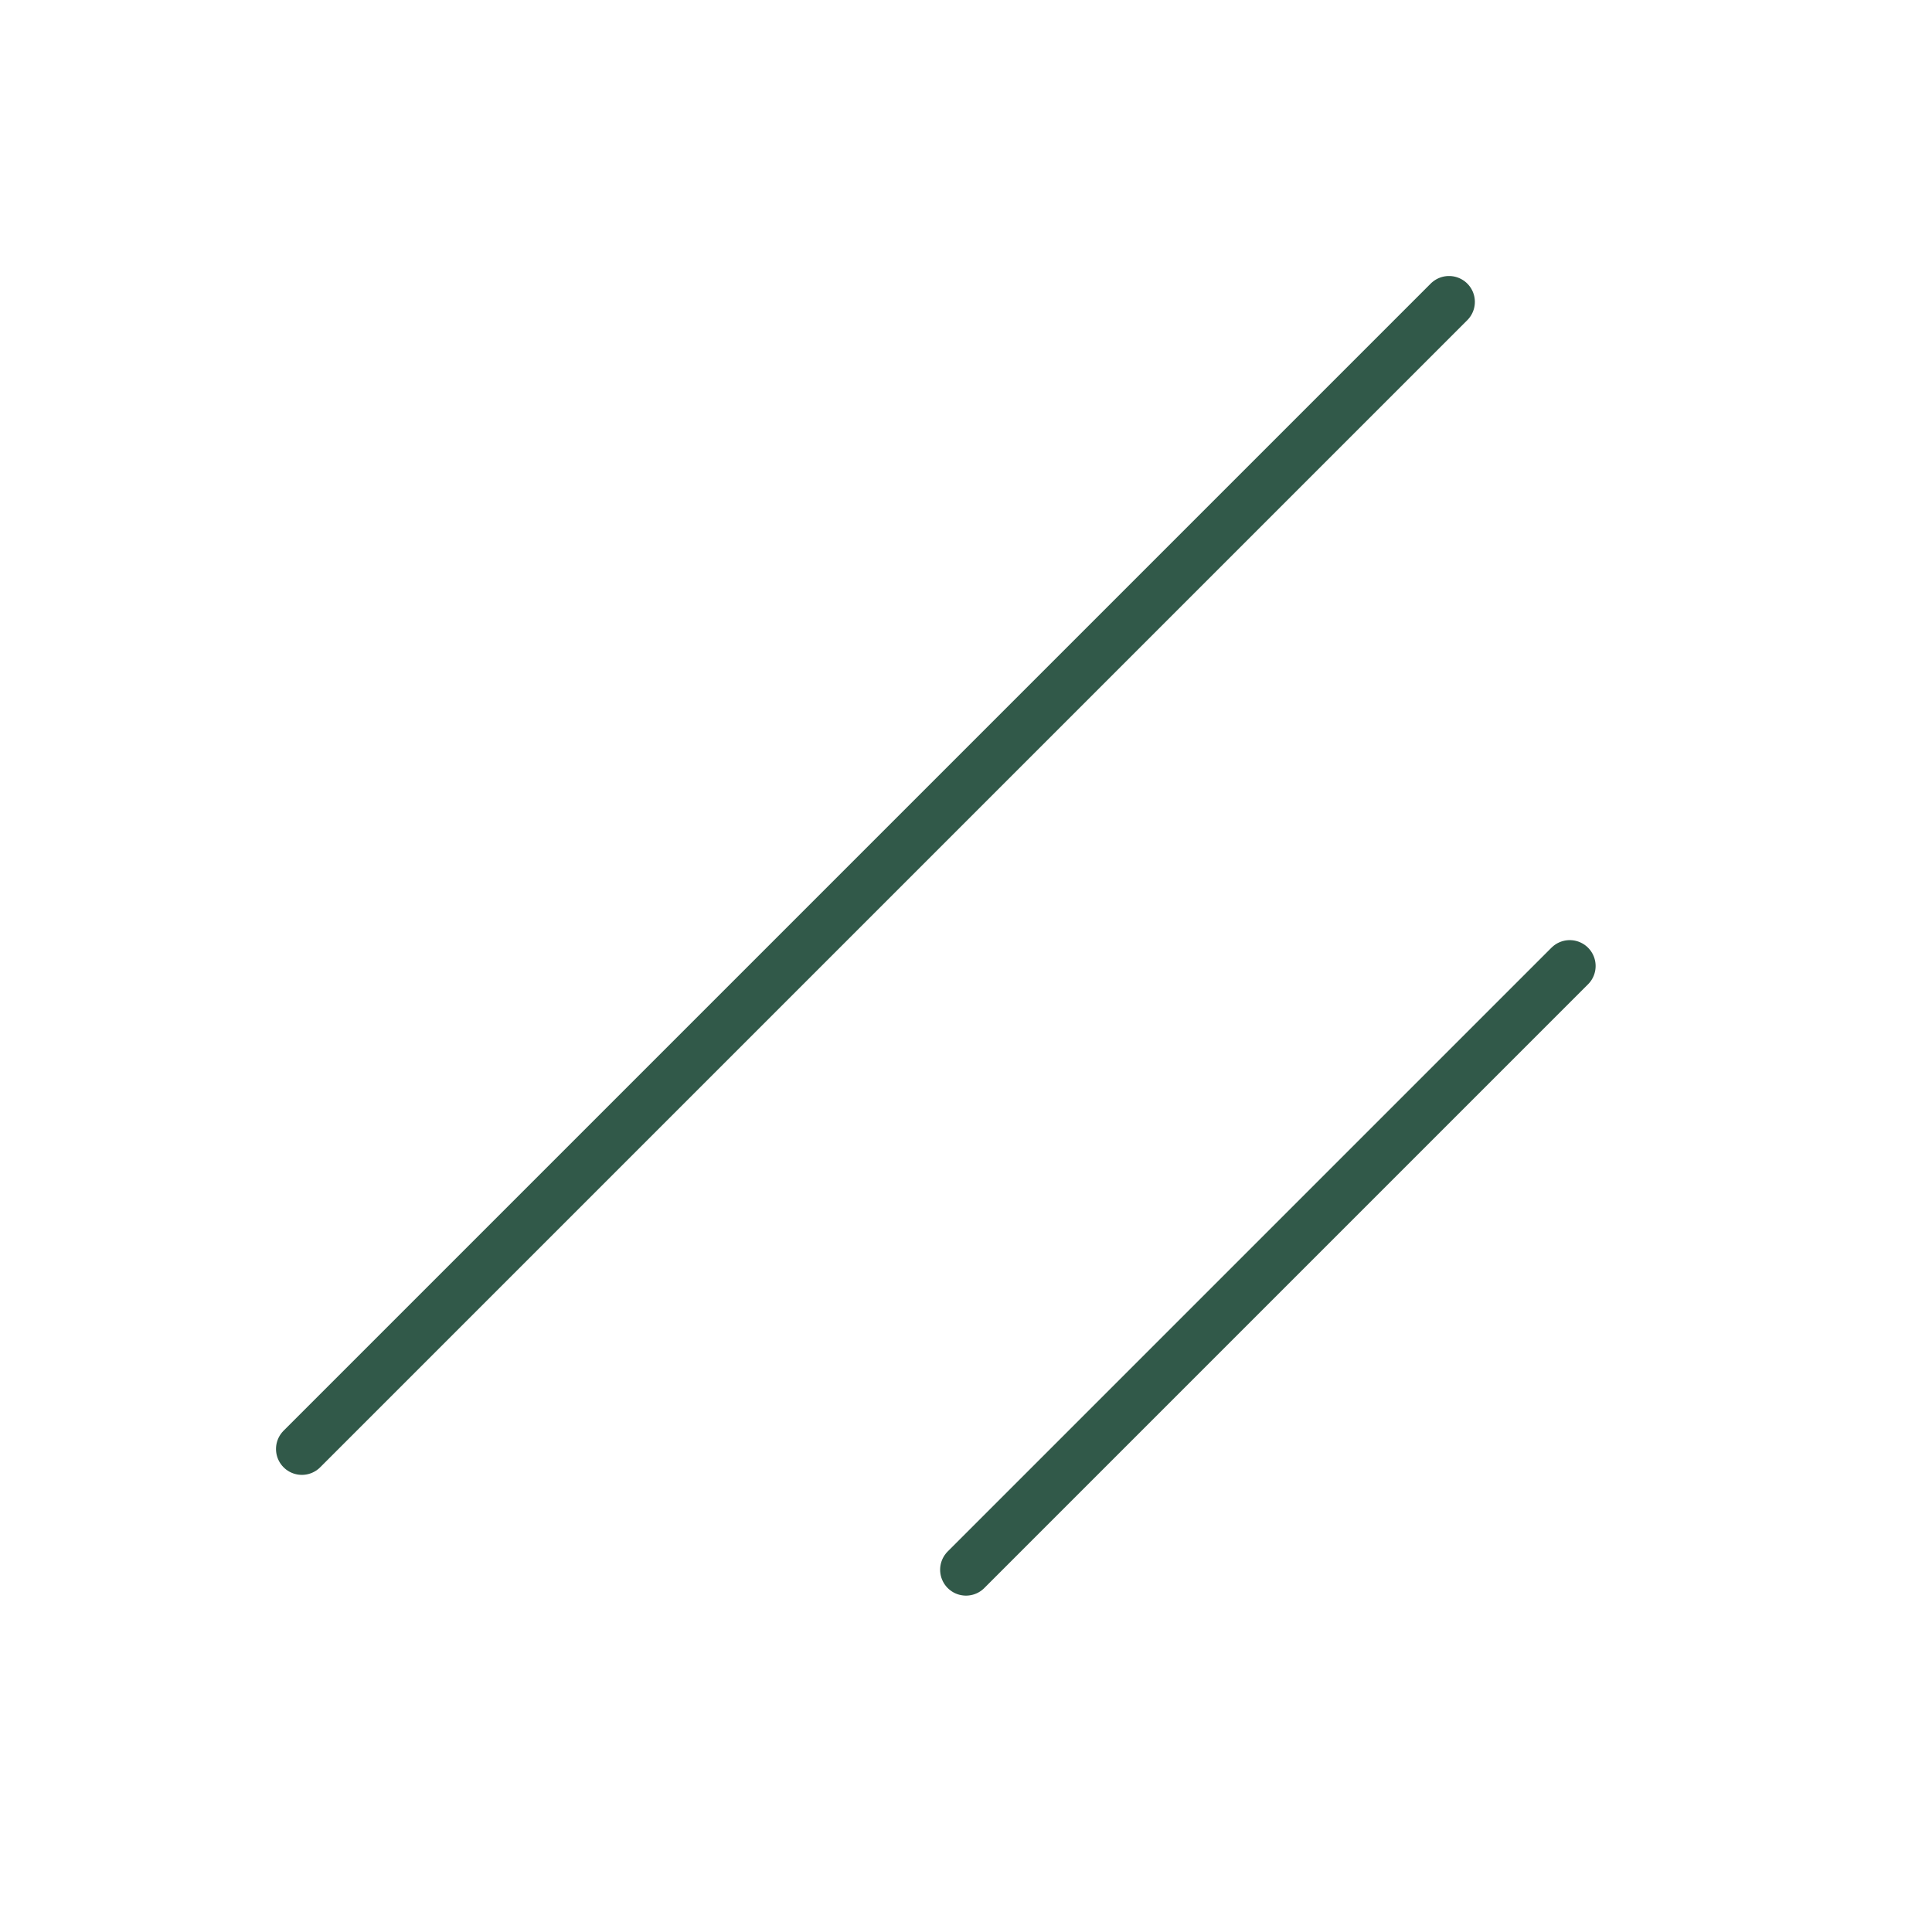<svg width="56" height="56" viewBox="0 0 56 56" fill="none" xmlns="http://www.w3.org/2000/svg">
<g clip-path="url(#clip0_4158_4353)">
<path d="M45.5 28L28 45.5" stroke="#315949" stroke-width="1.5" stroke-linecap="round" stroke-linejoin="round"/>
<path d="M42 8.75L8.75 42" stroke="#315949" stroke-width="1.5" stroke-linecap="round" stroke-linejoin="round"/>
</g>
<defs>
<clipPath id="clip0_4158_4353">
<rect width="56" height="56" fill="white"/>
</clipPath>
</defs>
</svg>
